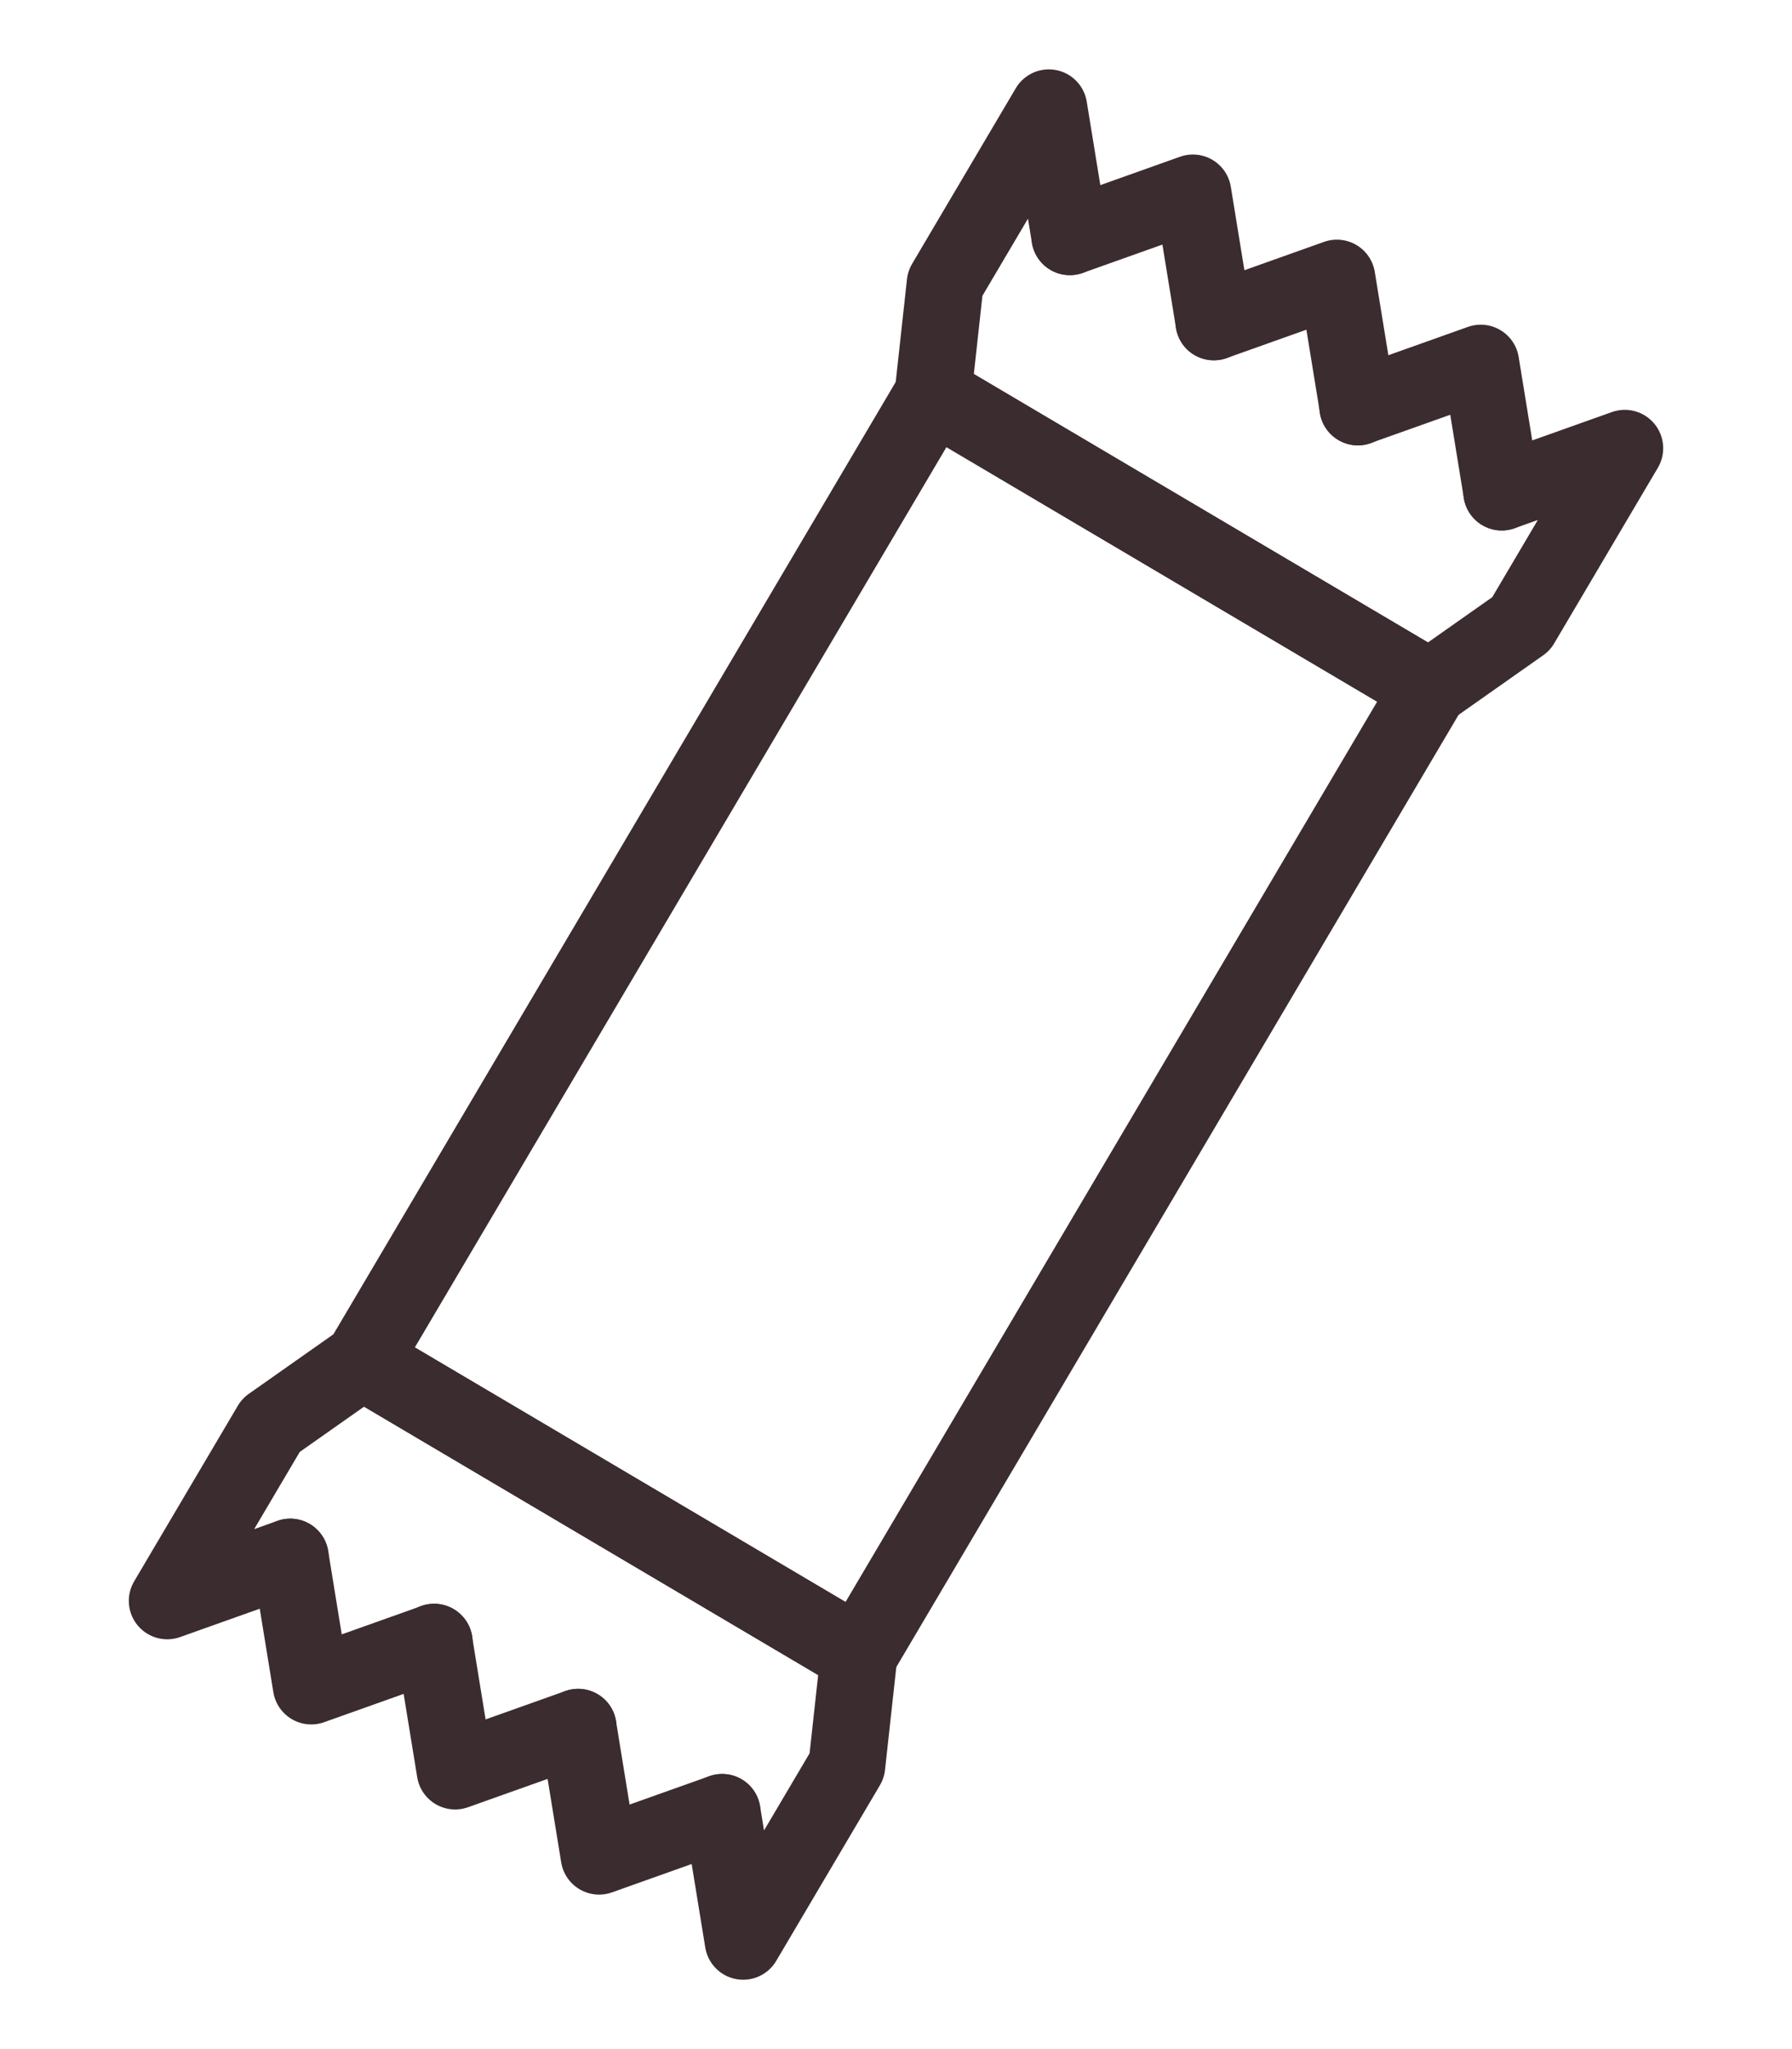 <?xml version="1.0" encoding="UTF-8"?>
<svg id="Vrstva_1" data-name="Vrstva 1" xmlns="http://www.w3.org/2000/svg" width="12.347mm" height="14.111mm" version="1.1" viewBox="0 0 35 40">
  <defs>
    <style>
      .cls-1 {
        fill: none;
        stroke: #3b2c2f;
        stroke-linecap: round;
        stroke-linejoin: round;
        stroke-width: 1.5px;
      }
    </style>
  </defs>
  <rect class="cls-1" x="6.544" y="14.365" width="21.913" height="11.27" transform="translate(-8.621 24.894) rotate(-59.426)"/>
  <g>
    <path class="cls-1" d="M29.331,9.605l-.41-2.517-2.4.854-.41-2.514-2.403.855"/>
    <path class="cls-1" d="M26.518,7.943l.003.002"/>
    <path class="cls-1" d="M18.46,5.532"/>
    <path class="cls-1" d="M20.895,4.621l-.41-2.517-2.025,3.428-.238,2.169,9.703,5.732,1.784-1.255,2.025-3.428-2.403.855"/>
    <path class="cls-1" d="M23.709,6.283l-.41-2.517-2.403.855"/>
  </g>
  <g>
    <path class="cls-1" d="M5.669,30.395l.41,2.517,2.4-.854.41,2.514,2.403-.855"/>
    <path class="cls-1" d="M8.482,32.057l-.003-.002"/>
    <path class="cls-1" d="M16.54,34.468"/>
    <path class="cls-1" d="M14.105,35.379l.41,2.517,2.025-3.428.238-2.169-9.703-5.732-1.784,1.255-2.025,3.428,2.403-.855"/>
    <path class="cls-1" d="M11.291,33.717l.41,2.517,2.403-.855"/>
  </g>
</svg>
